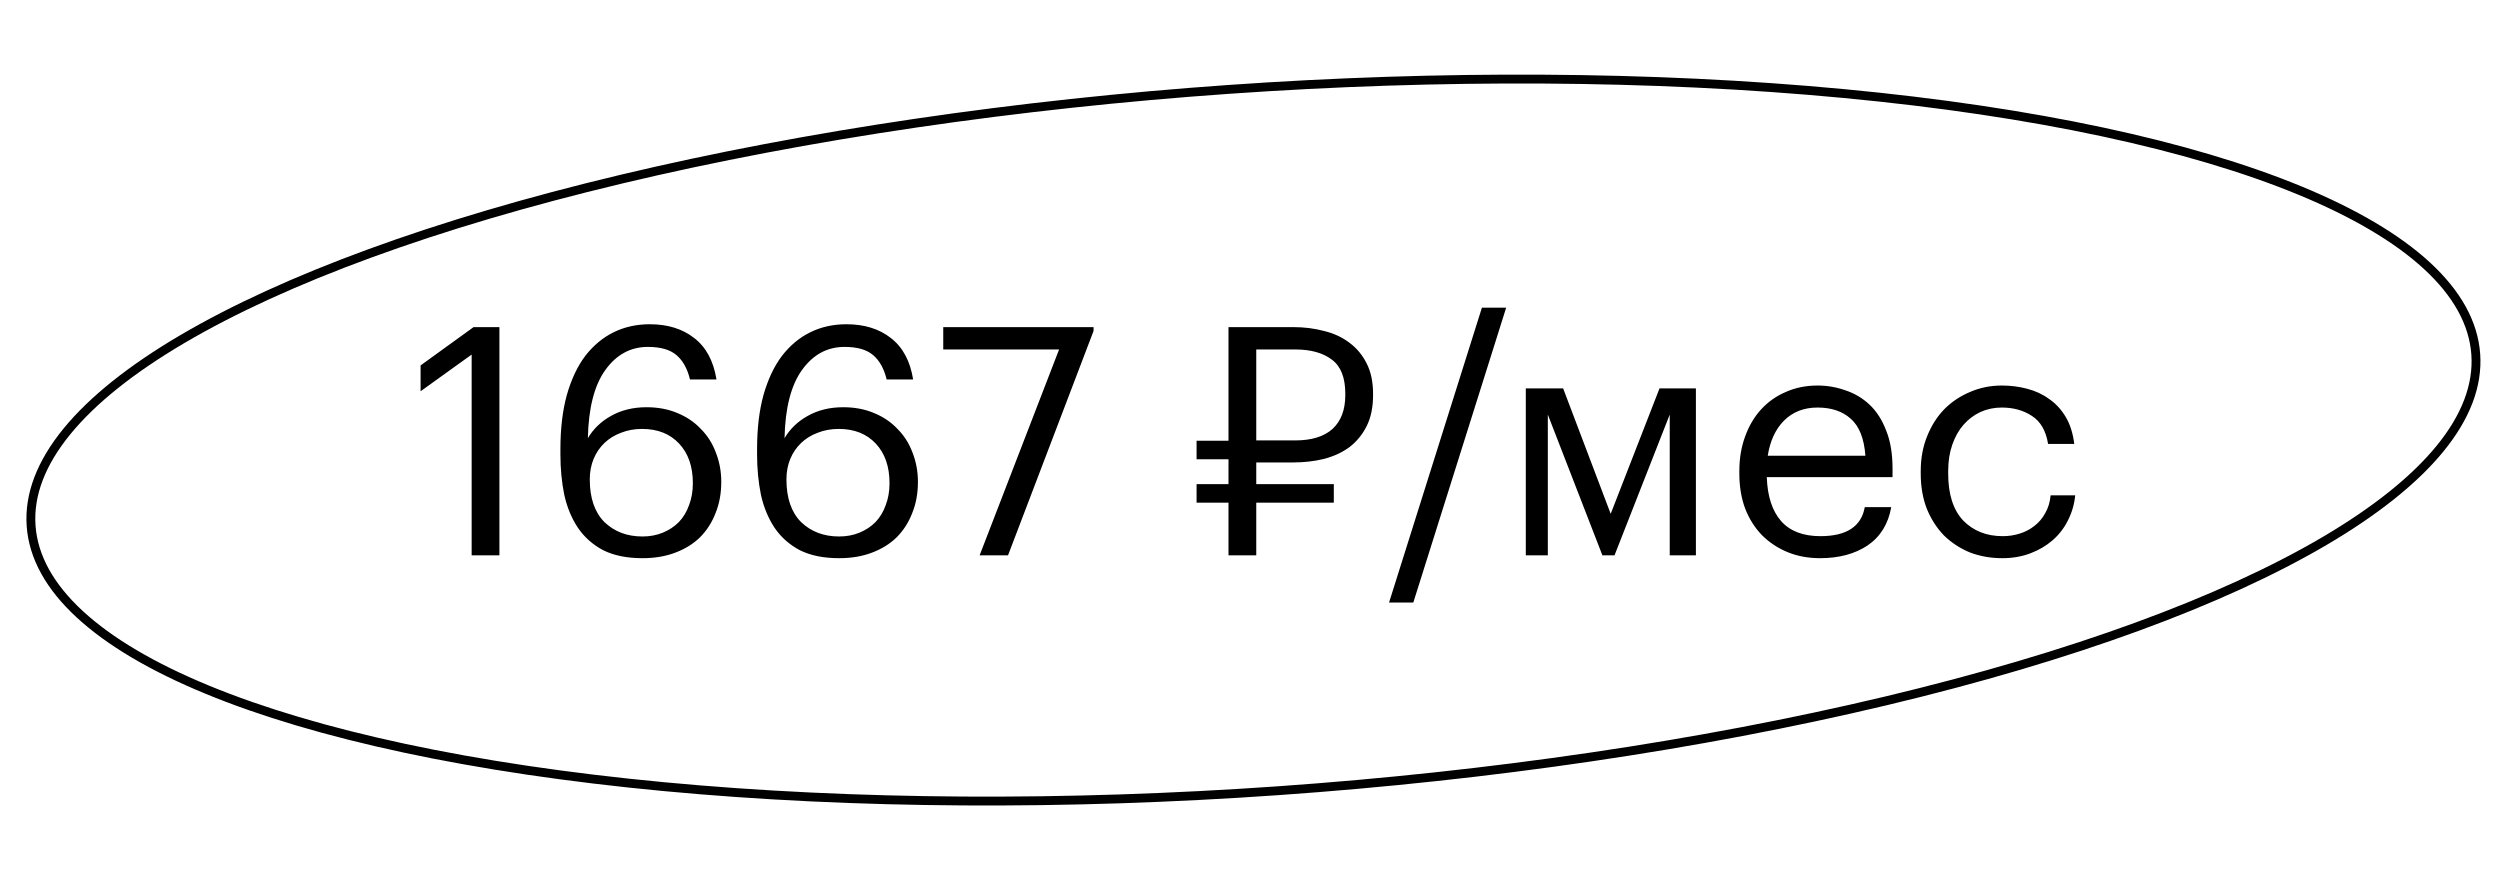 <?xml version="1.0" encoding="UTF-8"?> <svg xmlns="http://www.w3.org/2000/svg" width="282" height="99" viewBox="0 0 282 99" fill="none"> <ellipse rx="138.156" ry="39.635" transform="matrix(0.998 -0.07 0.07 0.998 141.388 49.639)" stroke="black"></ellipse> <path d="M53.202 39.995L47.442 44.135V41.219L53.418 36.899H56.334V62.639H53.202V39.995ZM72.467 62.963C70.715 62.963 69.239 62.663 68.039 62.063C66.863 61.439 65.915 60.599 65.195 59.543C64.475 58.463 63.959 57.215 63.647 55.799C63.359 54.383 63.215 52.871 63.215 51.263V50.651C63.215 48.347 63.455 46.319 63.935 44.567C64.439 42.791 65.135 41.315 66.023 40.139C66.935 38.963 68.003 38.075 69.227 37.475C70.451 36.875 71.807 36.575 73.295 36.575C75.311 36.575 76.979 37.091 78.299 38.123C79.643 39.155 80.483 40.715 80.819 42.803H77.831C77.543 41.603 77.039 40.691 76.319 40.067C75.599 39.443 74.519 39.131 73.079 39.131C71.135 39.131 69.539 39.995 68.291 41.723C67.043 43.451 66.383 46.019 66.311 49.427C66.935 48.371 67.811 47.531 68.939 46.907C70.091 46.259 71.423 45.935 72.935 45.935C74.207 45.935 75.359 46.151 76.391 46.583C77.447 47.015 78.335 47.615 79.055 48.383C79.799 49.127 80.363 50.015 80.747 51.047C81.155 52.079 81.359 53.183 81.359 54.359C81.359 55.655 81.143 56.831 80.711 57.887C80.303 58.943 79.715 59.855 78.947 60.623C78.179 61.367 77.243 61.943 76.139 62.351C75.059 62.759 73.835 62.963 72.467 62.963ZM72.467 60.515C73.307 60.515 74.075 60.371 74.771 60.083C75.467 59.795 76.067 59.399 76.571 58.895C77.075 58.367 77.459 57.731 77.723 56.987C78.011 56.243 78.155 55.415 78.155 54.503C78.155 52.631 77.639 51.143 76.607 50.039C75.575 48.935 74.183 48.383 72.431 48.383C71.567 48.383 70.775 48.527 70.055 48.815C69.335 49.079 68.711 49.463 68.183 49.967C67.655 50.471 67.247 51.071 66.959 51.767C66.671 52.463 66.527 53.231 66.527 54.071C66.527 56.183 67.079 57.791 68.183 58.895C69.311 59.975 70.739 60.515 72.467 60.515ZM94.65 62.963C92.898 62.963 91.422 62.663 90.222 62.063C89.046 61.439 88.099 60.599 87.379 59.543C86.659 58.463 86.142 57.215 85.831 55.799C85.543 54.383 85.398 52.871 85.398 51.263V50.651C85.398 48.347 85.638 46.319 86.118 44.567C86.623 42.791 87.319 41.315 88.207 40.139C89.118 38.963 90.186 38.075 91.41 37.475C92.635 36.875 93.99 36.575 95.478 36.575C97.495 36.575 99.162 37.091 100.482 38.123C101.826 39.155 102.666 40.715 103.002 42.803H100.014C99.727 41.603 99.222 40.691 98.502 40.067C97.782 39.443 96.703 39.131 95.263 39.131C93.319 39.131 91.722 39.995 90.475 41.723C89.227 43.451 88.567 46.019 88.495 49.427C89.118 48.371 89.995 47.531 91.123 46.907C92.275 46.259 93.606 45.935 95.118 45.935C96.391 45.935 97.543 46.151 98.575 46.583C99.63 47.015 100.518 47.615 101.238 48.383C101.982 49.127 102.546 50.015 102.93 51.047C103.338 52.079 103.542 53.183 103.542 54.359C103.542 55.655 103.326 56.831 102.894 57.887C102.486 58.943 101.898 59.855 101.13 60.623C100.362 61.367 99.427 61.943 98.323 62.351C97.243 62.759 96.019 62.963 94.65 62.963ZM94.65 60.515C95.49 60.515 96.258 60.371 96.954 60.083C97.65 59.795 98.251 59.399 98.754 58.895C99.258 58.367 99.642 57.731 99.906 56.987C100.194 56.243 100.338 55.415 100.338 54.503C100.338 52.631 99.823 51.143 98.79 50.039C97.758 48.935 96.367 48.383 94.615 48.383C93.751 48.383 92.959 48.527 92.239 48.815C91.519 49.079 90.894 49.463 90.367 49.967C89.838 50.471 89.43 51.071 89.142 51.767C88.855 52.463 88.71 53.231 88.71 54.071C88.71 56.183 89.263 57.791 90.367 58.895C91.495 59.975 92.922 60.515 94.65 60.515ZM119.466 39.419H106.398V36.899H123.354V37.331L113.706 62.639H110.502L119.466 39.419ZM146.098 49.679C147.946 49.679 149.35 49.247 150.31 48.383C151.27 47.495 151.75 46.223 151.75 44.567V44.423C151.75 42.599 151.246 41.315 150.238 40.571C149.23 39.803 147.85 39.419 146.098 39.419H141.706V49.679H146.098ZM141.706 56.699V62.639H138.574V56.699H134.974V54.611H138.574V51.803H134.974V49.715H138.574V36.899H145.882C147.106 36.899 148.258 37.043 149.338 37.331C150.442 37.595 151.402 38.039 152.218 38.663C153.034 39.263 153.682 40.043 154.162 41.003C154.642 41.939 154.882 43.079 154.882 44.423V44.567C154.882 45.935 154.642 47.099 154.162 48.059C153.682 49.019 153.034 49.811 152.218 50.435C151.402 51.035 150.442 51.479 149.338 51.767C148.258 52.031 147.106 52.163 145.882 52.163H141.706V54.611H150.454V56.699H141.706ZM167.161 34.703H169.897L159.421 67.967H156.685L167.161 34.703ZM174.594 46.763V62.639H172.11V43.811H176.322L181.686 57.959L187.194 43.811H191.298V62.639H188.346V46.763L182.118 62.639H180.75L174.594 46.763ZM205.306 62.963C203.962 62.963 202.738 62.735 201.634 62.279C200.53 61.823 199.57 61.187 198.754 60.371C197.938 59.531 197.302 58.523 196.846 57.347C196.414 56.171 196.198 54.863 196.198 53.423V53.135C196.198 51.719 196.414 50.423 196.846 49.247C197.278 48.047 197.878 47.027 198.646 46.187C199.438 45.323 200.374 44.663 201.454 44.207C202.534 43.727 203.722 43.487 205.018 43.487C206.098 43.487 207.142 43.667 208.15 44.027C209.182 44.363 210.094 44.903 210.886 45.647C211.678 46.391 212.302 47.363 212.758 48.563C213.238 49.739 213.478 51.167 213.478 52.847V53.819H199.294C199.366 55.979 199.906 57.635 200.914 58.787C201.922 59.915 203.398 60.479 205.342 60.479C208.294 60.479 209.962 59.387 210.346 57.203H213.334C212.998 59.099 212.11 60.539 210.67 61.523C209.23 62.483 207.442 62.963 205.306 62.963ZM210.418 51.407C210.274 49.463 209.722 48.071 208.762 47.231C207.826 46.391 206.578 45.971 205.018 45.971C203.482 45.971 202.222 46.463 201.238 47.447C200.278 48.407 199.666 49.727 199.402 51.407H210.418ZM225.875 62.963C224.555 62.963 223.331 62.747 222.203 62.315C221.099 61.859 220.127 61.223 219.287 60.407C218.471 59.567 217.823 58.559 217.343 57.383C216.887 56.207 216.659 54.887 216.659 53.423V53.135C216.659 51.695 216.899 50.387 217.379 49.211C217.859 48.011 218.507 46.991 219.323 46.151C220.163 45.311 221.135 44.663 222.239 44.207C223.343 43.727 224.531 43.487 225.803 43.487C226.787 43.487 227.735 43.607 228.647 43.847C229.583 44.087 230.411 44.471 231.131 44.999C231.875 45.503 232.499 46.175 233.003 47.015C233.507 47.855 233.831 48.875 233.975 50.075H231.023C230.783 48.587 230.171 47.531 229.187 46.907C228.227 46.283 227.099 45.971 225.803 45.971C224.939 45.971 224.135 46.139 223.391 46.475C222.671 46.811 222.035 47.291 221.483 47.915C220.955 48.515 220.535 49.259 220.223 50.147C219.911 51.035 219.755 52.031 219.755 53.135V53.423C219.755 55.751 220.319 57.515 221.447 58.715C222.599 59.891 224.087 60.479 225.911 60.479C226.583 60.479 227.219 60.383 227.819 60.191C228.443 59.999 228.995 59.711 229.475 59.327C229.979 58.943 230.387 58.463 230.699 57.887C231.035 57.311 231.239 56.639 231.311 55.871H234.083C233.987 56.879 233.711 57.827 233.255 58.715C232.823 59.579 232.247 60.323 231.527 60.947C230.807 61.571 229.967 62.063 229.007 62.423C228.047 62.783 227.003 62.963 225.875 62.963Z" fill="black"></path> </svg> 
